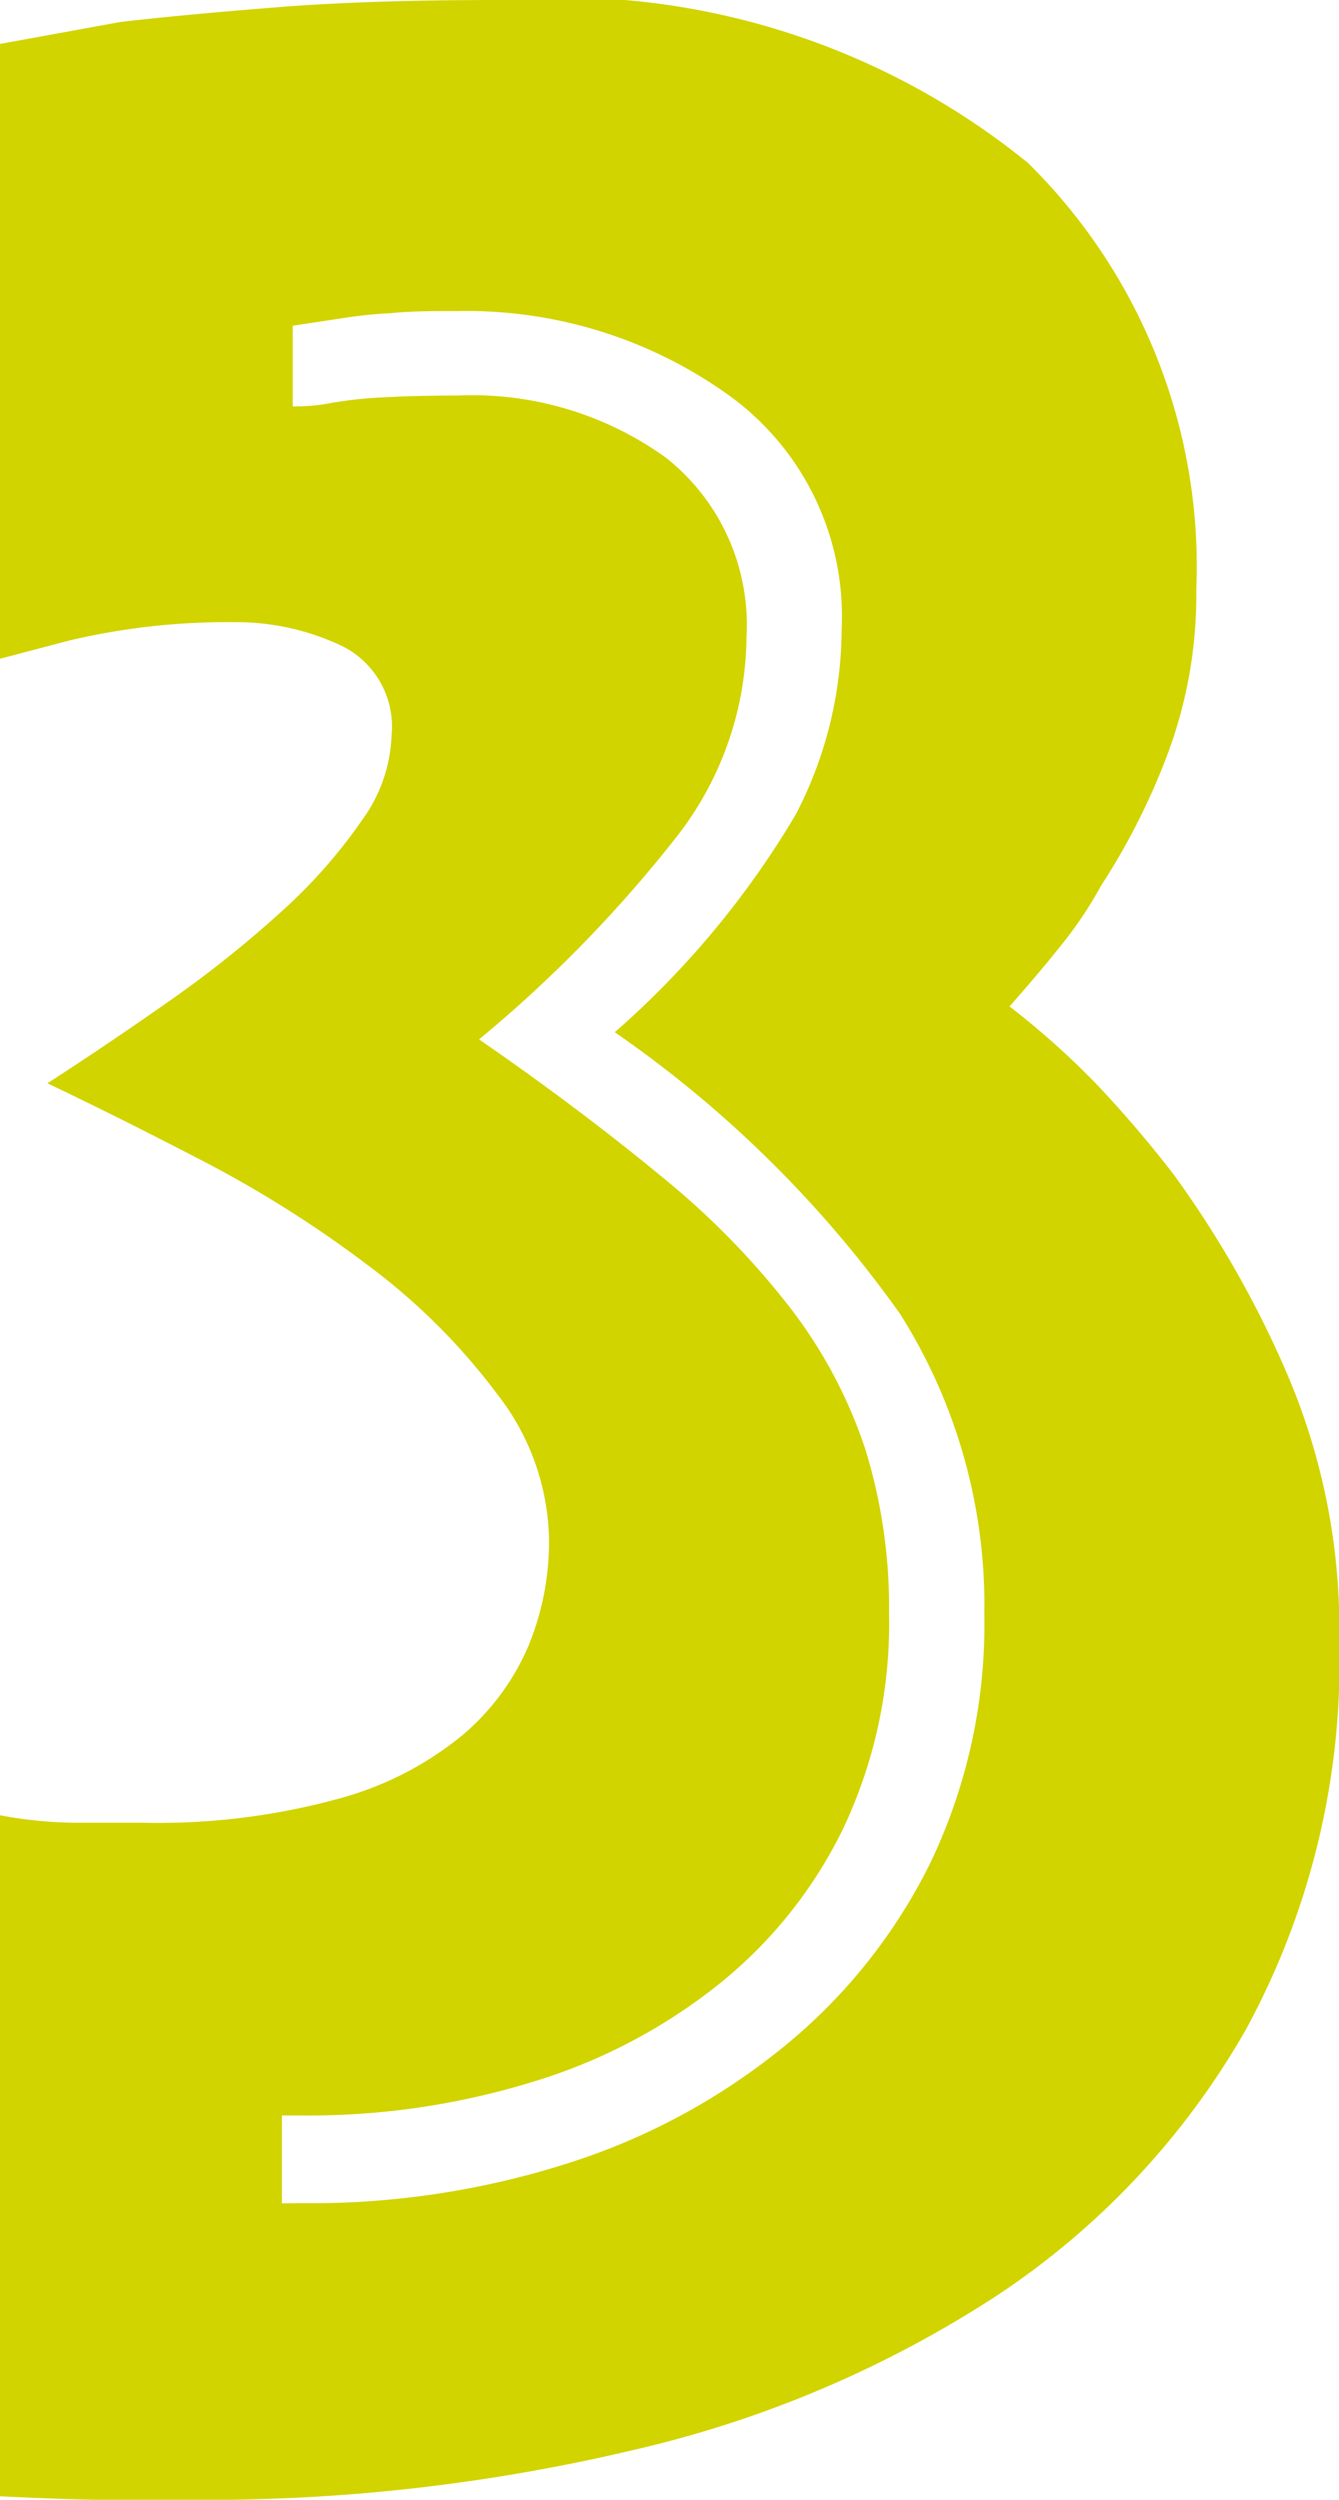 <svg id="レイヤー_1" data-name="レイヤー 1" xmlns="http://www.w3.org/2000/svg" viewBox="0 0 9.148 17.076">
  <defs>
    <style>
      .cls-1 {
        fill: #d2d400;
      }
    </style>
  </defs>
  <title>9de27da1-d555-411f-b86b-d8b9156b037c</title>
  <path class="cls-1" d="M0,12.4a2.87,2.87,0,0,0,.512.051H.975a4.66,4.66,0,0,0,1.338-.164,2.258,2.258,0,0,0,.85-.437,1.643,1.643,0,0,0,.449-.611,1.869,1.869,0,0,0,.139-.713,1.655,1.655,0,0,0-.352-1,4.314,4.314,0,0,0-.875-.875A7.886,7.886,0,0,0,1.4,7.938C1,7.73.641,7.551.324,7.4q.425-.275.85-.574a7.691,7.691,0,0,0,.764-.613A3.548,3.548,0,0,0,2.475,5.6a1.041,1.041,0,0,0,.2-.574.615.615,0,0,0-.338-.613A1.686,1.686,0,0,0,1.6,4.25a4.693,4.693,0,0,0-1.125.125L0,4.5V.3L.824.15c.283-.033.637-.066,1.063-.1S2.816,0,3.4,0A5.056,5.056,0,0,1,7.023,1.113a3.867,3.867,0,0,1,1.15,2.912,3.108,3.108,0,0,1-.2,1.137,4.653,4.653,0,0,1-.451.889,2.692,2.692,0,0,1-.287.424c-.107.135-.221.267-.338.4a5.474,5.474,0,0,1,.6.537,7.987,7.987,0,0,1,.523.613A7.038,7.038,0,0,1,8.8,9.4a4.428,4.428,0,0,1,.35,1.8,5.261,5.261,0,0,1-.637,2.662A5.356,5.356,0,0,1,6.8,15.688a7.7,7.7,0,0,1-2.486,1.051,12.637,12.637,0,0,1-2.937.338H.787c-.225,0-.488-.01-.787-.025Zm2.074,2.65a5.769,5.769,0,0,0,1.813-.275,4.468,4.468,0,0,0,1.475-.8,3.76,3.76,0,0,0,1-1.262,3.773,3.773,0,0,0,.363-1.687,3.722,3.722,0,0,0-.576-2.051A7.889,7.889,0,0,0,4.2,7.051,6.1,6.1,0,0,0,5.437,5.563,2.759,2.759,0,0,0,5.75,4.3a1.862,1.862,0,0,0-.789-1.613,3.073,3.073,0,0,0-1.836-.562c-.168,0-.318,0-.451.014a3.124,3.124,0,0,0-.35.037L2,2.225v.551a1.32,1.32,0,0,0,.273-.025,2.775,2.775,0,0,1,.352-.037c.148-.008.316-.012.5-.012a2.264,2.264,0,0,1,1.424.424A1.454,1.454,0,0,1,5.1,4.35a2.242,2.242,0,0,1-.475,1.363A8.98,8.98,0,0,1,3.273,7.1c.484.334.9.65,1.264.951a5.446,5.446,0,0,1,.875.9,3.267,3.267,0,0,1,.5.949,3.665,3.665,0,0,1,.162,1.125,3.274,3.274,0,0,1-.312,1.463A3.1,3.1,0,0,1,4.9,13.563a3.8,3.8,0,0,1-1.273.662,5.2,5.2,0,0,1-1.551.226h-.15v.6Z"/>
</svg>
